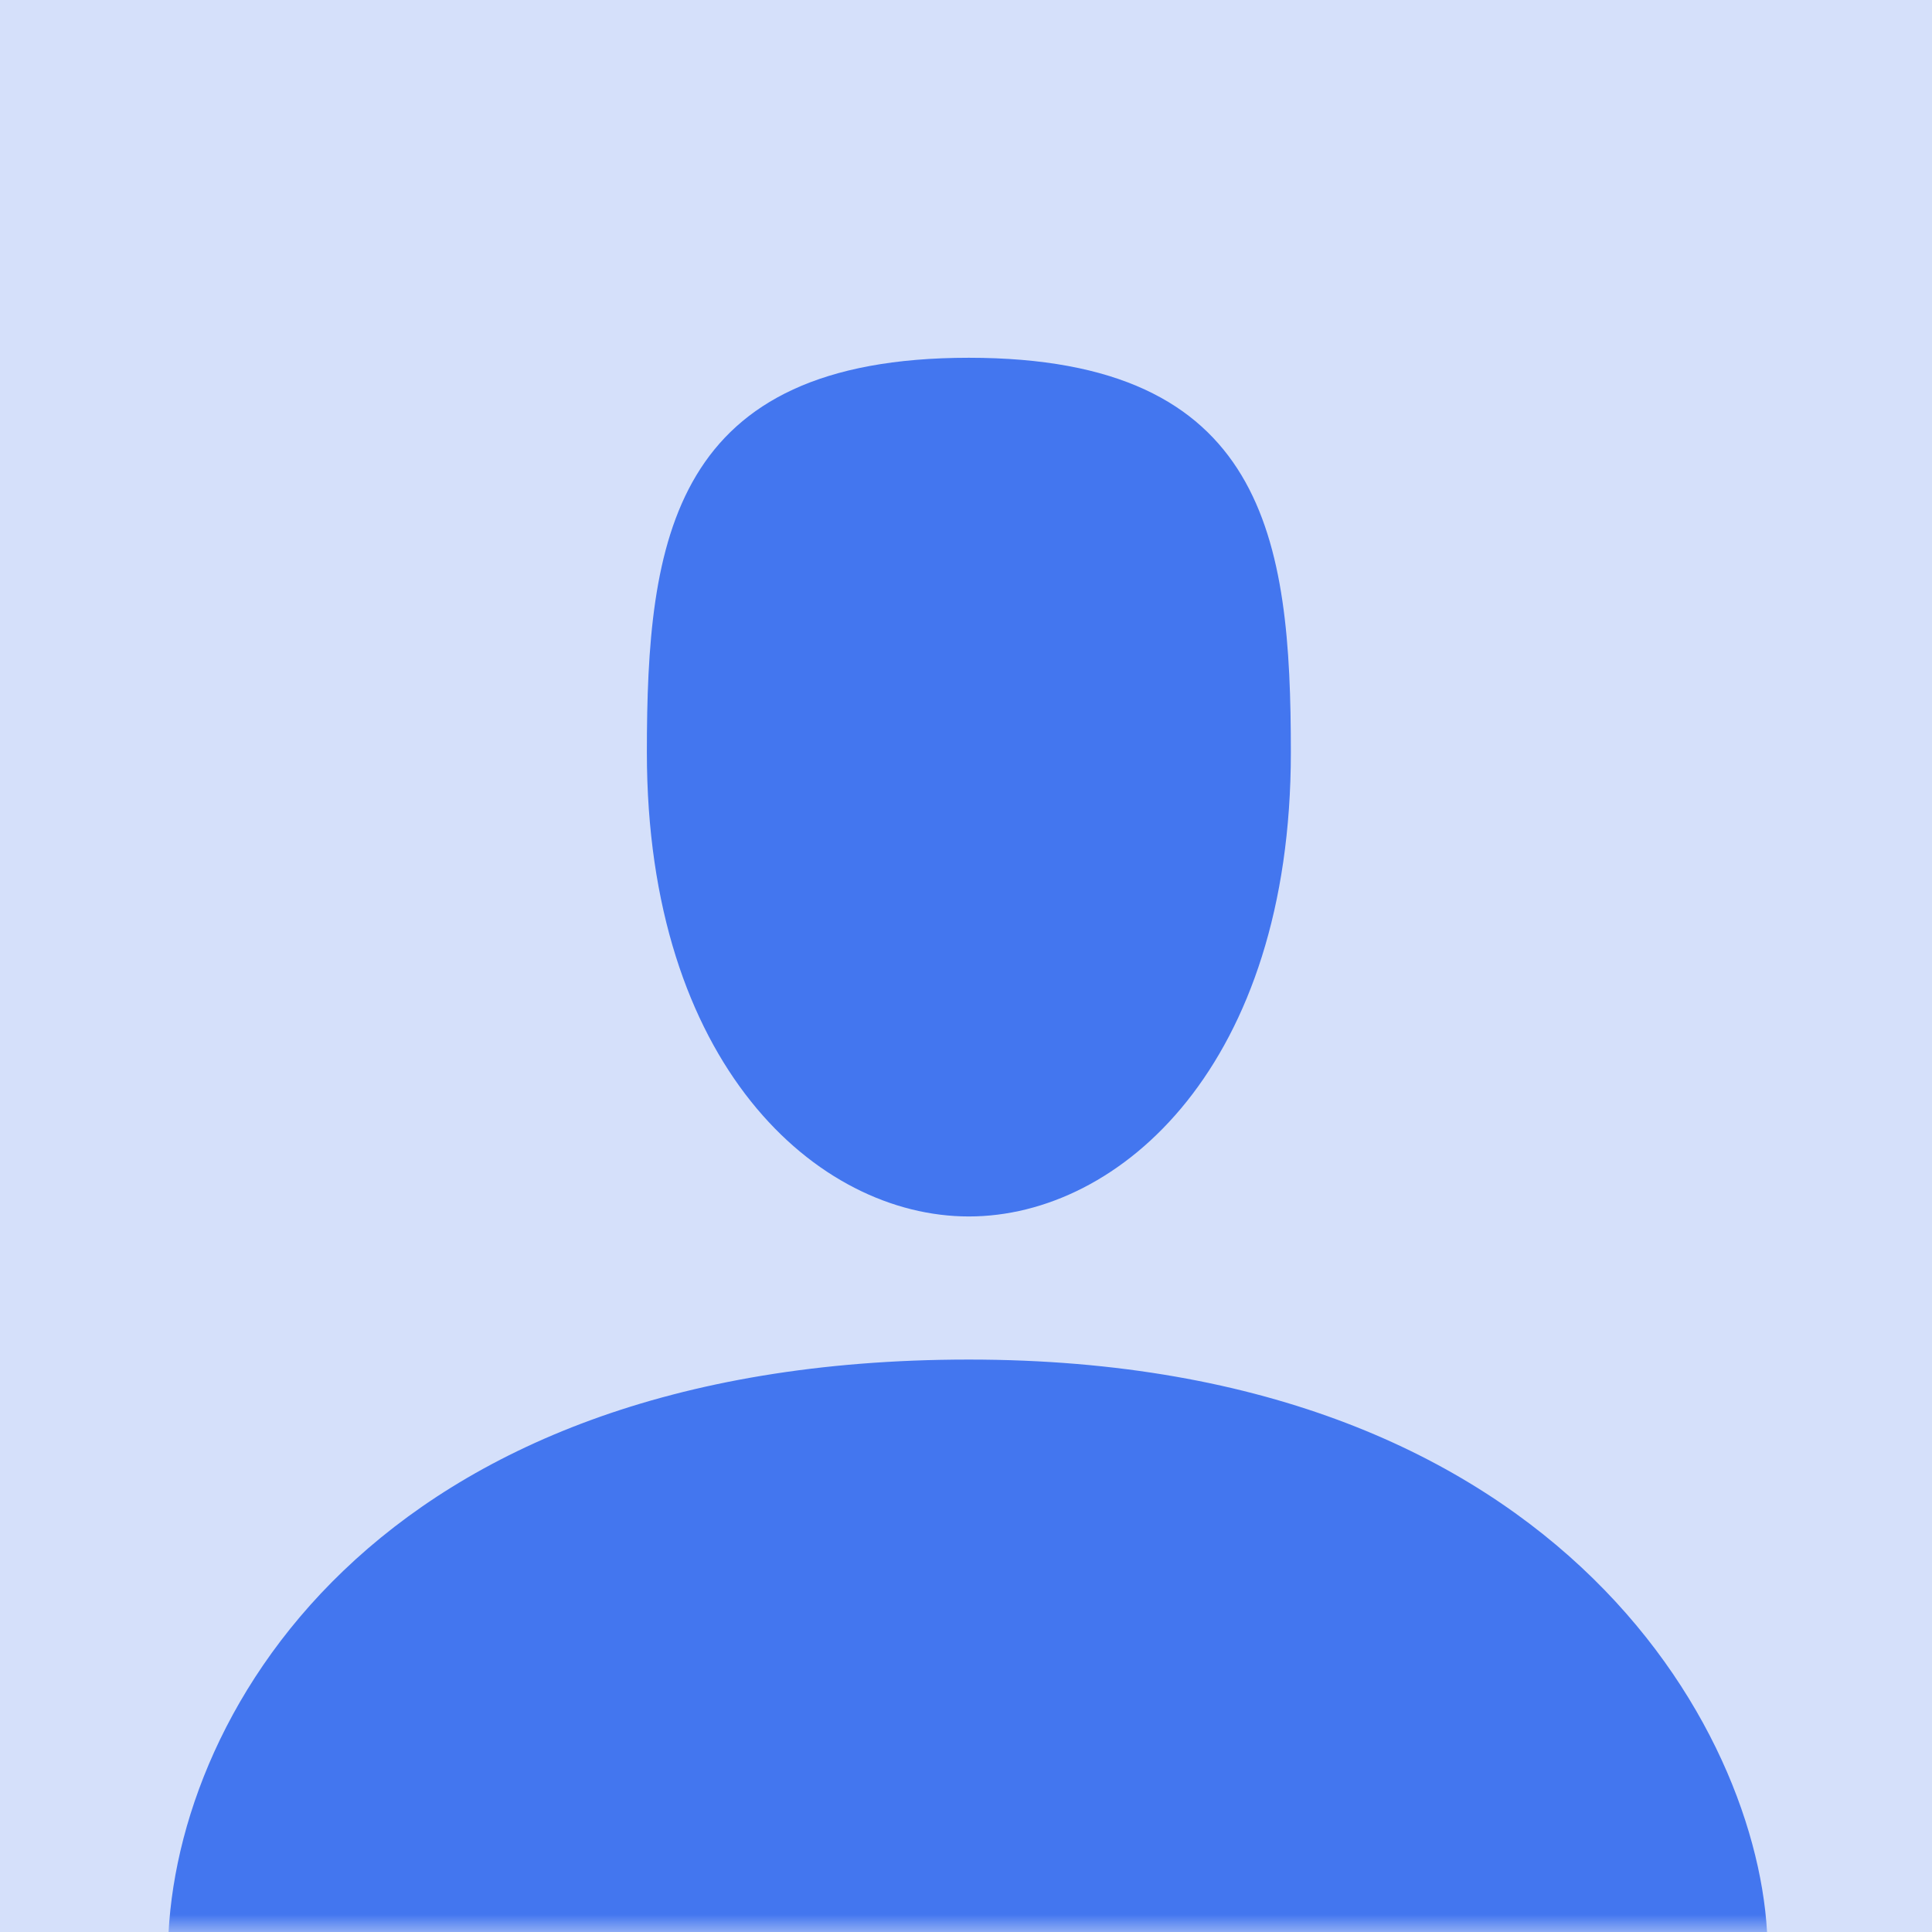 <?xml version="1.0" encoding="UTF-8"?>
<svg width="55px" height="55px" viewBox="0 0 55 55" version="1.1" xmlns="http://www.w3.org/2000/svg" xmlns:xlink="http://www.w3.org/1999/xlink">
    <title>0FDDDCEA-EEF7-4B18-A586-CC55814A2EB6</title>
    <defs>
        <rect id="path-1" x="0" y="0" width="55" height="55"></rect>
    </defs>
    <g id="home" stroke="none" stroke-width="1" fill="none" fill-rule="evenodd">
        <g id="BCR-Blog" transform="translate(-205, -712)">
            <g id="Avatar-" transform="translate(205, 712)">
                <mask id="mask-2" fill="white">
                    <use xlink:href="#path-1"></use>
                </mask>
                <use id="Rectangle" fill="#D5E0FA" xlink:href="#path-1"></use>
                <path d="M27.5,55 C19.76,55 9.762,60.802 4.781,55.648 C4.781,49.073 10.517,38.704 27.581,38.704 C44.646,38.704 50.32,49.704 50.32,55.546 C45.329,60.761 35.292,55 27.5,55 Z" id="Fill-3" fill="#4376EF" mask="url(#mask-2)"></path>
                <path d="M27.581,10.185 C36.056,10.185 36.748,15.359 36.748,21.42 C36.748,30.291 31.91,34.63 27.581,34.63 C23.253,34.63 18.415,30.291 18.415,21.42 C18.415,15.359 19.117,10.185 27.581,10.185" id="Fill-6" fill="#4376EF" mask="url(#mask-2)"></path>
            </g>
        </g>
    </g>
</svg>